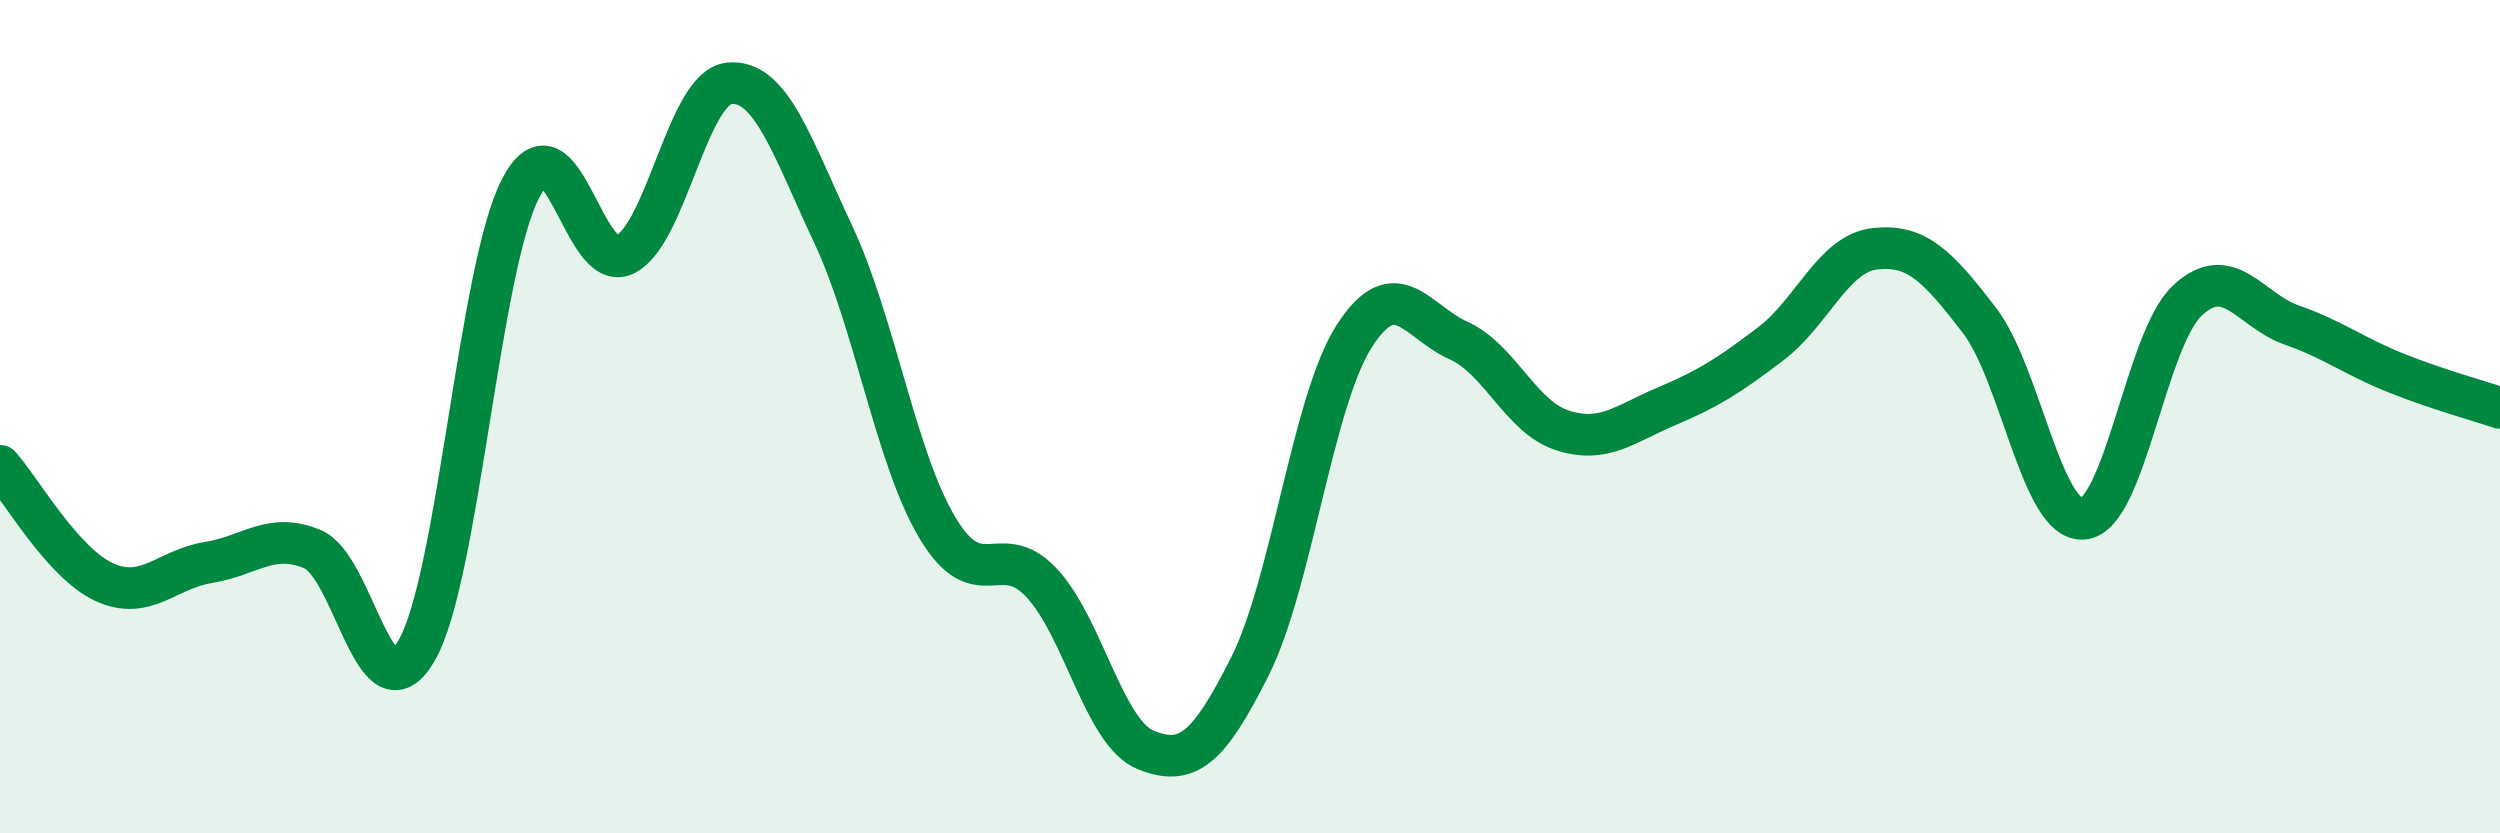 
    <svg width="60" height="20" viewBox="0 0 60 20" xmlns="http://www.w3.org/2000/svg">
      <path
        d="M 0,11.18 C 0.5,11.74 1.5,13.51 2.5,13.97 C 3.5,14.43 4,13.66 5,13.5 C 6,13.34 6.5,12.76 7.5,13.18 C 8.5,13.6 9,17.34 10,15.61 C 11,13.88 11.5,6.41 12.5,4.51 C 13.5,2.61 14,6.61 15,6.11 C 16,5.61 16.5,2.1 17.5,2 C 18.5,1.9 19,3.5 20,5.63 C 21,7.76 21.5,11 22.5,12.67 C 23.5,14.34 24,12.92 25,13.99 C 26,15.06 26.5,17.6 27.5,18 C 28.5,18.4 29,17.98 30,15.99 C 31,14 31.5,9.63 32.5,8.07 C 33.5,6.51 34,7.72 35,8.17 C 36,8.62 36.5,10.01 37.5,10.33 C 38.5,10.65 39,10.17 40,9.75 C 41,9.33 41.5,9.01 42.5,8.25 C 43.5,7.49 44,6.08 45,5.97 C 46,5.86 46.5,6.38 47.5,7.68 C 48.5,8.98 49,12.54 50,12.45 C 51,12.36 51.5,8.14 52.5,7.21 C 53.5,6.28 54,7.45 55,7.8 C 56,8.15 56.5,8.55 57.5,8.95 C 58.5,9.35 59.5,9.62 60,9.79L60 20L0 20Z"
        fill="#008740"
        opacity="0.1"
        stroke-linecap="round"
        stroke-linejoin="round"
      />
      <path
        d="M 0,11.18 C 0.5,11.74 1.5,13.51 2.5,13.97 C 3.5,14.43 4,13.66 5,13.5 C 6,13.34 6.5,12.76 7.5,13.18 C 8.5,13.6 9,17.34 10,15.61 C 11,13.88 11.5,6.41 12.5,4.51 C 13.5,2.61 14,6.61 15,6.11 C 16,5.61 16.5,2.1 17.5,2 C 18.5,1.9 19,3.5 20,5.63 C 21,7.76 21.5,11 22.5,12.67 C 23.5,14.34 24,12.92 25,13.99 C 26,15.06 26.5,17.6 27.5,18 C 28.5,18.4 29,17.98 30,15.99 C 31,14 31.5,9.63 32.5,8.07 C 33.5,6.51 34,7.72 35,8.17 C 36,8.62 36.5,10.01 37.5,10.33 C 38.5,10.65 39,10.17 40,9.75 C 41,9.33 41.5,9.01 42.5,8.25 C 43.5,7.49 44,6.08 45,5.97 C 46,5.86 46.5,6.38 47.5,7.68 C 48.5,8.98 49,12.54 50,12.45 C 51,12.36 51.5,8.14 52.5,7.21 C 53.5,6.28 54,7.45 55,7.8 C 56,8.15 56.5,8.55 57.5,8.95 C 58.5,9.35 59.5,9.62 60,9.79"
        stroke="#008740"
        stroke-width="1"
        fill="none"
        stroke-linecap="round"
        stroke-linejoin="round"
      />
    </svg>
  